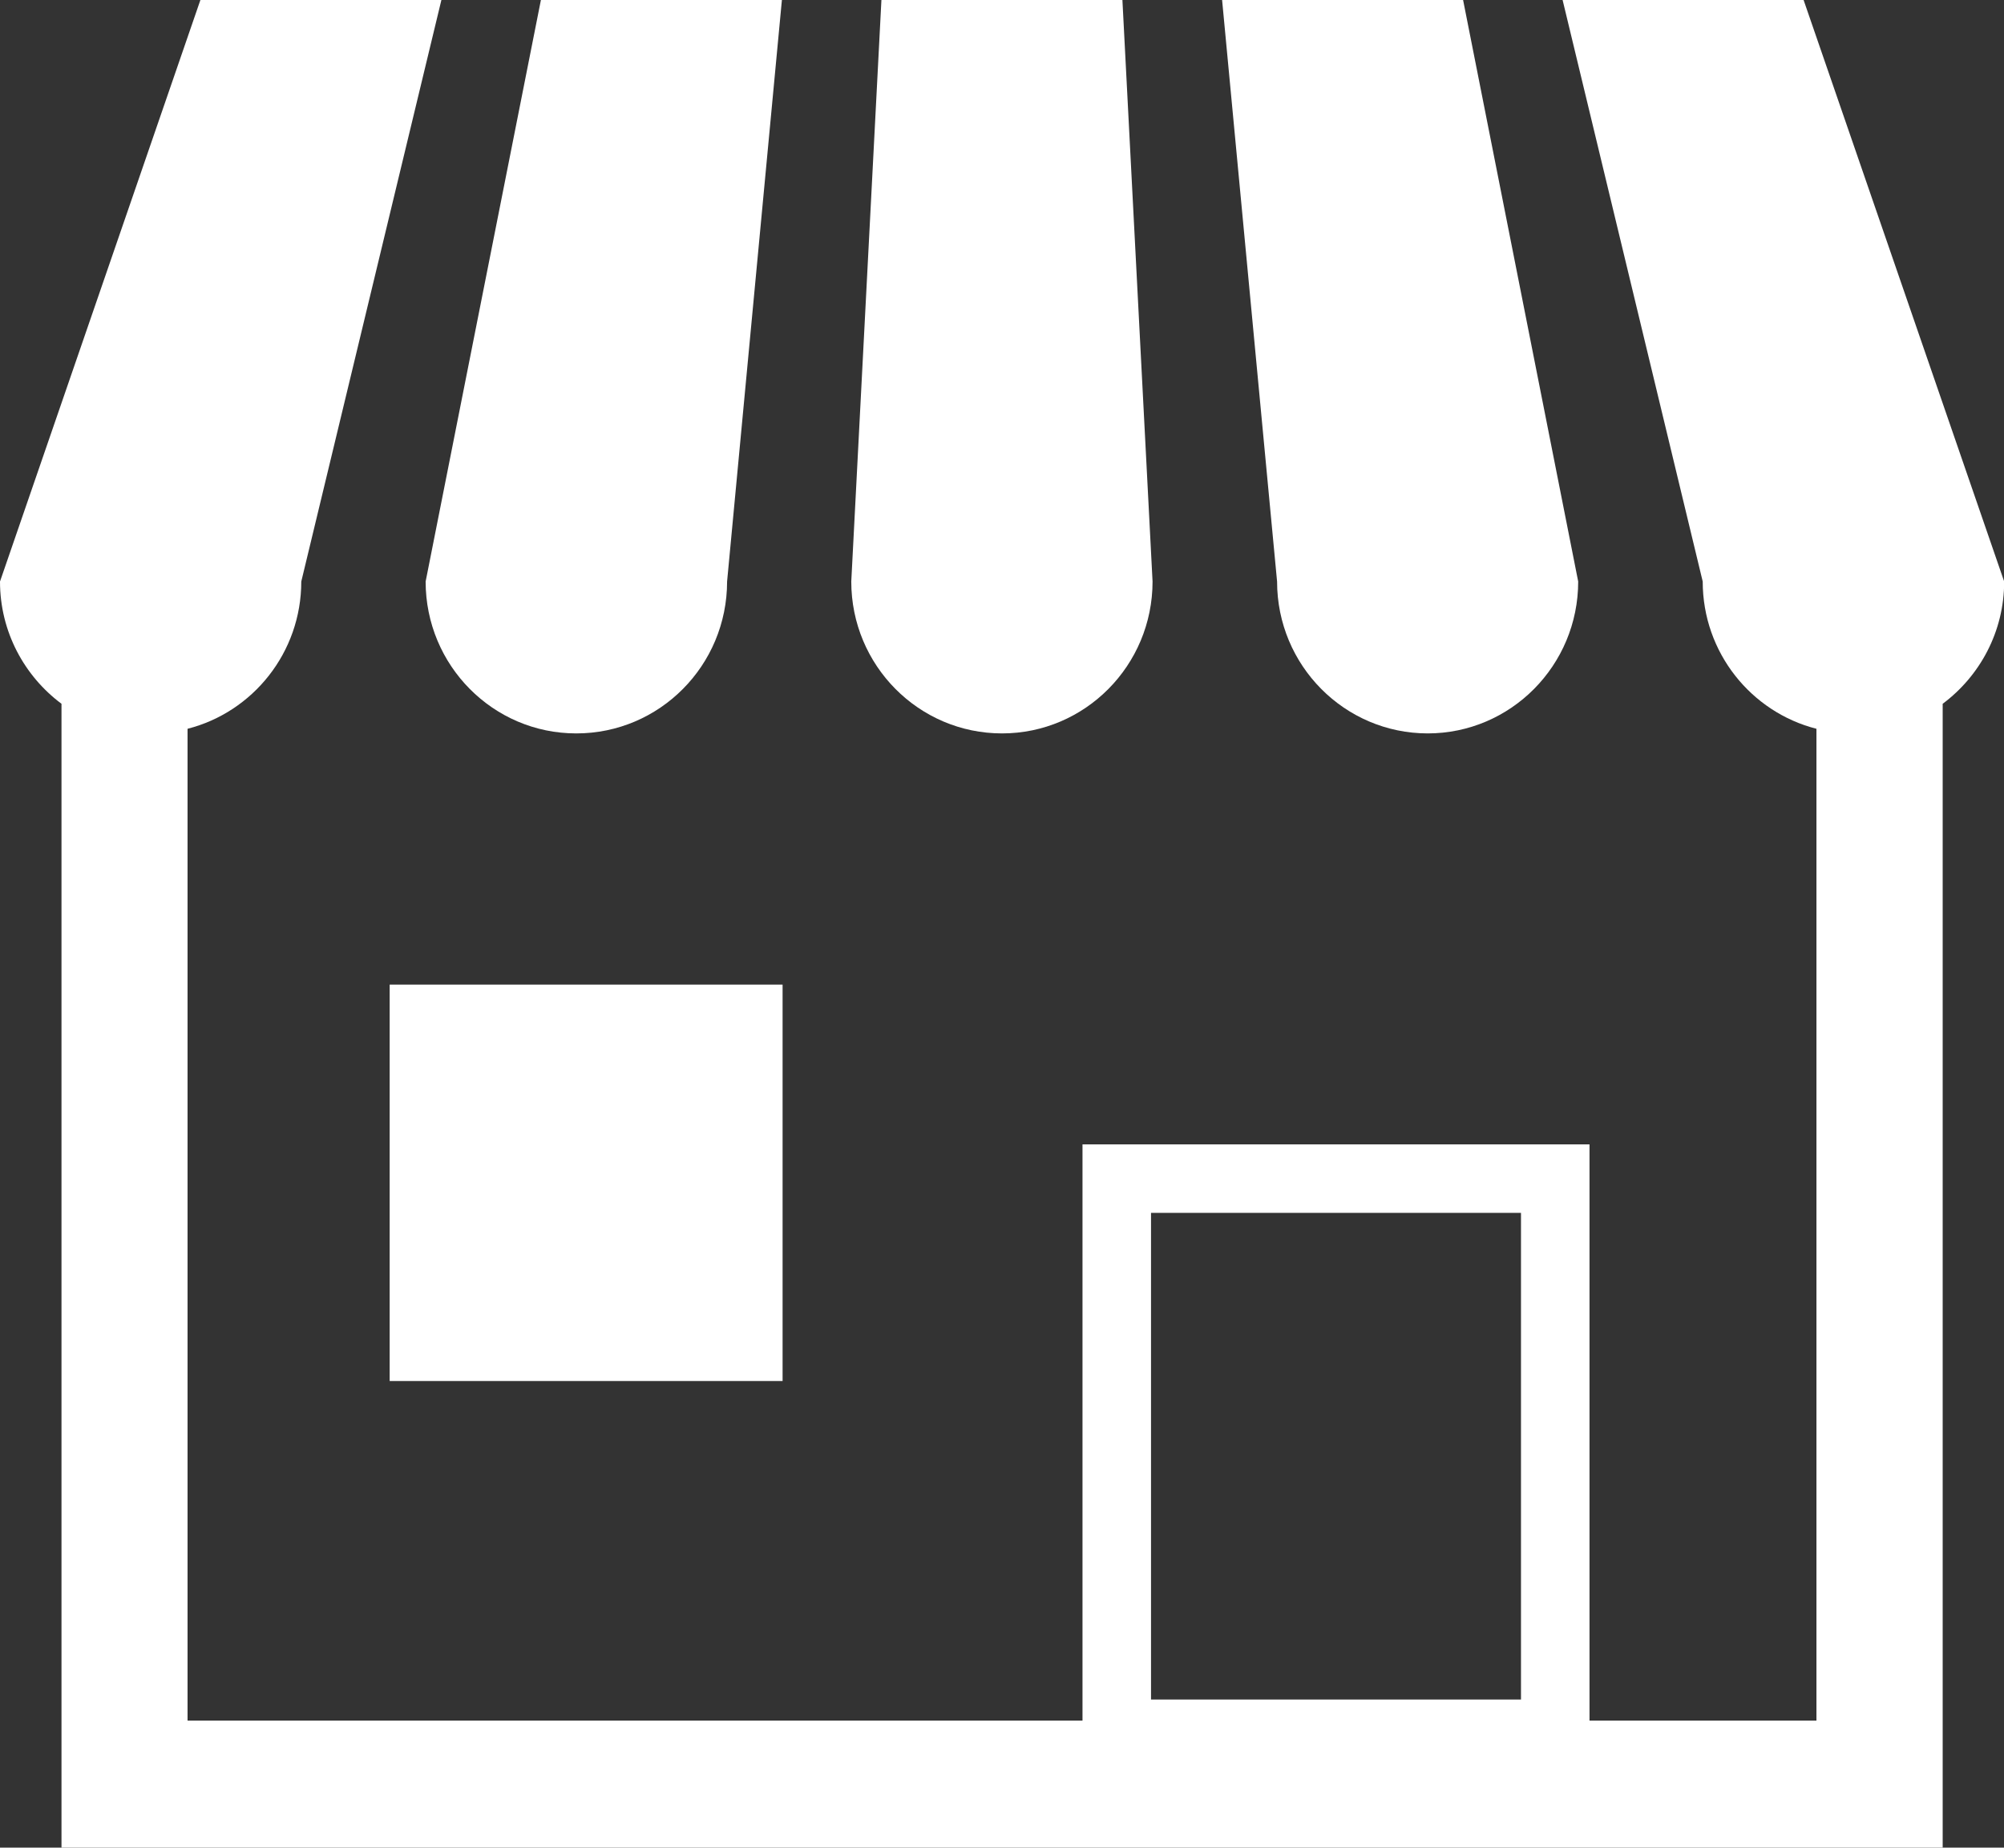 <?xml version="1.0" encoding="UTF-8"?>
<svg id="_アイコン" data-name="アイコン" xmlns="http://www.w3.org/2000/svg" viewBox="0 0 117 107.9">
  <rect x="0" y="0" width="117" height="107.9" fill="#333333" stroke="none"/>
  <defs>
    <style>
      .cls-1 {
        fill: #fff;
        stroke-width: 0px;
      }
    </style>
  </defs>
  <g>
    <path class="cls-1" d="m33.65,42.83c4.86,0,8.8-3.97,8.8-8.87L45.65,0h-14.07l-6.73,33.96c0,4.9,3.94,8.87,8.79,8.87Z"/>
    <path class="cls-1" d="m58.5,42.83c4.85,0,8.79-3.97,8.79-8.87l-1.76-33.96h-14.07l-1.76,33.96c0,4.9,3.94,8.87,8.8,8.87Z"/>
    <path class="cls-1" d="m83.35,42.83c4.85,0,8.79-3.97,8.79-8.87L85.42,0h-14.07l3.21,33.96c0,4.9,3.94,8.87,8.8,8.87Z"/>
    <path class="cls-1" d="m10.95,100.48v-57.92c3.81-.97,6.64-4.45,6.64-8.6L25.77,0h-14.07L0,33.96c0,2.93,1.42,5.52,3.59,7.14v66.8h109.83V41.1c2.17-1.62,3.59-4.21,3.59-7.14L105.3,0h-14.07l8.18,33.96c0,4.15,2.83,7.63,6.64,8.6v57.92"/>
    <g>
      <rect class="cls-1" x="24.75" y="59.5" width="18.94" height="19.15"/>
      <path class="cls-1" d="m41.69,61.5v15.15h-14.94v-15.15h14.94m4-4h-22.94v23.15h22.94v-23.15h0Z"/>
    </g>
  </g>
  <path class="cls-1" d="m88.8,70.83v28.42h-21.6v-28.42h21.6m4-4h-29.6v36.42h29.6v-36.42h0Z"/>
</svg>